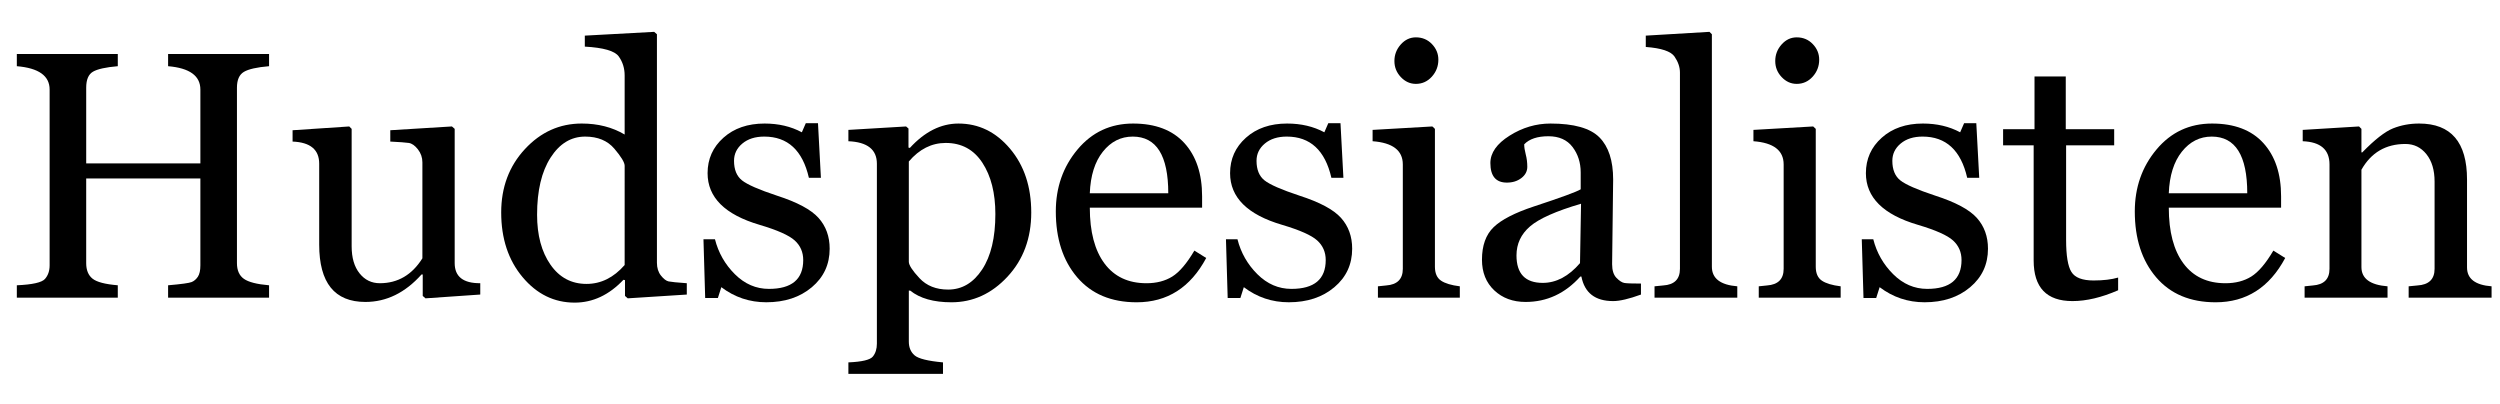 <?xml version="1.0" encoding="utf-8"?>
<!-- Generator: Adobe Illustrator 16.0.0, SVG Export Plug-In . SVG Version: 6.00 Build 0)  -->
<!DOCTYPE svg PUBLIC "-//W3C//DTD SVG 1.1//EN" "http://www.w3.org/Graphics/SVG/1.1/DTD/svg11.dtd">
<svg version="1.1" id="Layer_1" xmlns="http://www.w3.org/2000/svg" xmlns:xlink="http://www.w3.org/1999/xlink" x="0px" y="0px"
	 width="426.563px" height="68.979px" viewBox="0 0 426.563 68.979" enable-background="new 0 0 426.563 68.979"
	 xml:space="preserve">
<g>
	<path fill="#000000" d="M28.682,50.786v-2.109c2.266-0.195,3.608-0.381,4.028-0.557c0.42-0.176,0.771-0.479,1.055-0.908
		c0.283-0.429,0.425-1.074,0.425-1.934V30.454H14.707v14.443c0,1.191,0.361,2.076,1.084,2.651c0.722,0.576,2.158,0.952,4.307,1.128
		v2.109H2.871v-2.109c2.676-0.117,4.277-0.479,4.805-1.084c0.527-0.605,0.791-1.377,0.791-2.314v-30
		c0-2.344-1.865-3.672-5.596-3.984v-2.08h17.227v2.08c-2.051,0.176-3.462,0.488-4.233,0.938c-0.772,0.45-1.157,1.358-1.157,2.725
		v12.92h19.482V15.278c0-2.344-1.836-3.672-5.508-3.984v-2.08h17.227v2.08c-2.07,0.176-3.501,0.498-4.292,0.967
		s-1.187,1.367-1.187,2.695v29.941c0,1.23,0.396,2.124,1.187,2.681s2.222,0.923,4.292,1.099v2.109H28.682z"/>
	<path fill="#000000" d="M72.598,50.903l-0.469-0.41v-3.662h-0.205c-2.793,3.125-5.987,4.688-9.58,4.688
		c-5.254,0-7.881-3.262-7.881-9.785V27.935c0-2.402-1.514-3.662-4.541-3.779v-1.934l9.668-0.645l0.41,0.41v20.039
		c0,1.953,0.449,3.491,1.348,4.614c0.898,1.124,2.051,1.685,3.457,1.685c3.066,0,5.488-1.416,7.266-4.248V27.7
		c0-0.82-0.254-1.557-0.762-2.212c-0.508-0.654-1.03-1.021-1.567-1.099c-0.538-0.078-1.587-0.156-3.149-0.234v-1.934l10.518-0.645
		l0.469,0.41v22.91c0,2.305,1.455,3.447,4.365,3.428v1.934L72.598,50.903z"/>
	<path fill="#000000" d="M107.109,50.903l-0.469-0.41v-2.695l-0.264-0.059c-2.461,2.598-5.234,3.896-8.32,3.896
		c-3.497,0-6.46-1.45-8.892-4.351s-3.647-6.577-3.647-11.03c0-4.296,1.348-7.9,4.043-10.811c2.695-2.91,5.928-4.365,9.697-4.365
		c2.773,0,5.215,0.625,7.324,1.875V12.876c0-1.23-0.337-2.314-1.011-3.252s-2.603-1.494-5.786-1.67V6.079l11.836-0.645l0.469,0.41
		v38.994c0,0.879,0.229,1.607,0.688,2.183c0.458,0.576,0.894,0.908,1.304,0.996s1.445,0.19,3.105,0.308v1.934L107.109,50.903z
		 M106.582,28.286c0-0.566-0.586-1.538-1.758-2.915s-2.832-2.065-4.98-2.065c-2.402,0-4.37,1.197-5.903,3.589
		c-1.534,2.393-2.3,5.64-2.3,9.741c0,3.497,0.762,6.338,2.285,8.525c1.523,2.188,3.574,3.281,6.152,3.281
		c2.461,0,4.629-1.074,6.504-3.223V28.286z"/>
	<path fill="#000000" d="M123.076,48.999l-0.586,1.846h-2.168l-0.293-10.02h1.963c0.586,2.305,1.718,4.292,3.398,5.962
		c1.68,1.67,3.613,2.505,5.801,2.505c3.906,0,5.859-1.641,5.859-4.922c0-1.348-0.483-2.461-1.45-3.34s-2.964-1.768-5.991-2.666
		c-5.918-1.738-8.877-4.677-8.877-8.818c0-2.421,0.903-4.438,2.71-6.05c1.806-1.611,4.146-2.417,7.017-2.417
		c2.383,0,4.501,0.498,6.357,1.494l0.674-1.553h2.08l0.498,9.316h-2.051c-1.074-4.688-3.614-7.031-7.617-7.031
		c-1.543,0-2.788,0.396-3.735,1.187c-0.948,0.791-1.421,1.772-1.421,2.944c0,1.504,0.454,2.618,1.362,3.34
		c0.908,0.723,2.896,1.592,5.962,2.607c3.457,1.113,5.82,2.378,7.09,3.794c1.27,1.417,1.904,3.169,1.904,5.259
		c0,2.676-1.016,4.868-3.047,6.577c-2.032,1.709-4.619,2.563-7.764,2.563C127.9,51.577,125.342,50.718,123.076,48.999z"/>
	<path fill="#000000" d="M155.303,49.585h-0.234v8.701c0,0.996,0.327,1.777,0.981,2.344c0.654,0.566,2.271,0.967,4.849,1.201v1.963
		h-16.143v-1.963c2.324-0.098,3.716-0.43,4.175-0.996c0.458-0.567,0.688-1.299,0.688-2.197V27.935c0-2.421-1.622-3.701-4.863-3.838
		v-1.934l9.844-0.586l0.41,0.352v3.252l0.234,0.059c2.539-2.773,5.303-4.16,8.291-4.16c3.457,0,6.391,1.431,8.804,4.292
		c2.412,2.861,3.618,6.489,3.618,10.884s-1.353,8.047-4.058,10.957c-2.706,2.911-5.894,4.365-9.565,4.365
		C159.306,51.577,156.962,50.913,155.303,49.585z M155.068,27.554v17.109c0,0.567,0.605,1.499,1.816,2.798
		c1.211,1.299,2.842,1.948,4.893,1.948c2.363,0,4.296-1.143,5.801-3.428c1.504-2.285,2.256-5.439,2.256-9.463
		c0-3.574-0.737-6.489-2.212-8.745c-1.475-2.256-3.56-3.384-6.255-3.384C158.965,24.39,156.865,25.444,155.068,27.554z"/>
	<path fill="#000000" d="M205.811,44.019c-2.695,5.039-6.65,7.559-11.865,7.559c-4.336,0-7.72-1.421-10.151-4.263
		s-3.647-6.587-3.647-11.235c0-4.102,1.235-7.627,3.706-10.576c2.471-2.949,5.629-4.424,9.478-4.424
		c3.809,0,6.724,1.109,8.745,3.325c2.021,2.217,3.032,5.249,3.032,9.097v1.934h-19.16c0,4.102,0.835,7.276,2.505,9.521
		c1.67,2.246,4.058,3.369,7.163,3.369c1.718,0,3.188-0.381,4.409-1.143c1.22-0.762,2.476-2.236,3.765-4.424L205.811,44.019z
		 M199.336,32.974c0-6.445-2.021-9.668-6.064-9.668c-2.032,0-3.731,0.86-5.098,2.578c-1.367,1.719-2.109,4.083-2.227,7.09H199.336z"
		/>
	<path fill="#000000" d="M212.227,48.999l-0.586,1.846h-2.168l-0.293-10.02h1.963c0.586,2.305,1.718,4.292,3.398,5.962
		c1.68,1.67,3.613,2.505,5.801,2.505c3.906,0,5.859-1.641,5.859-4.922c0-1.348-0.484-2.461-1.451-3.34s-2.963-1.768-5.99-2.666
		c-5.918-1.738-8.877-4.677-8.877-8.818c0-2.421,0.903-4.438,2.709-6.05c1.807-1.611,4.146-2.417,7.018-2.417
		c2.383,0,4.502,0.498,6.357,1.494l0.674-1.553h2.08l0.498,9.316h-2.051c-1.074-4.688-3.613-7.031-7.617-7.031
		c-1.543,0-2.789,0.396-3.736,1.187s-1.42,1.772-1.42,2.944c0,1.504,0.453,2.618,1.361,3.34c0.908,0.723,2.896,1.592,5.963,2.607
		c3.457,1.113,5.82,2.378,7.09,3.794c1.27,1.417,1.904,3.169,1.904,5.259c0,2.676-1.016,4.868-3.047,6.577
		c-2.031,1.709-4.619,2.563-7.764,2.563C217.051,51.577,214.493,50.718,212.227,48.999z"/>
	<path fill="#000000" d="M235.108,50.786v-1.934l1.406-0.146c1.895-0.136,2.842-1.084,2.842-2.842V28.052
		c0-2.383-1.719-3.701-5.156-3.955v-1.934l10.195-0.586l0.439,0.41v23.525c0,1.113,0.346,1.904,1.039,2.373s1.764,0.791,3.209,0.967
		v1.934H235.108z M241.583,14.312c-0.977,0-1.832-0.385-2.564-1.157c-0.732-0.771-1.098-1.685-1.098-2.739
		c0-1.074,0.361-2.017,1.084-2.827c0.723-0.81,1.582-1.216,2.578-1.216c1.094,0,2.006,0.381,2.738,1.143s1.1,1.651,1.1,2.666
		c0,1.113-0.371,2.08-1.113,2.9S242.657,14.312,241.583,14.312z"/>
	<path fill="#000000" d="M279.991,50.259c-2.031,0.742-3.613,1.113-4.746,1.113c-3.066,0-4.873-1.396-5.42-4.189h-0.176
		c-2.598,2.891-5.713,4.336-9.346,4.336c-2.168,0-3.951-0.659-5.348-1.978s-2.094-3.062-2.094-5.229
		c0-2.421,0.664-4.272,1.992-5.552c1.328-1.279,3.613-2.456,6.855-3.53c4.629-1.523,7.295-2.5,7.998-2.93v-2.871
		c0-1.68-0.465-3.13-1.393-4.351c-0.928-1.22-2.299-1.831-4.115-1.831c-1.875,0-3.252,0.459-4.131,1.377
		c0,0.488,0.088,1.065,0.264,1.729c0.176,0.664,0.264,1.367,0.264,2.109c0,0.762-0.338,1.402-1.012,1.919
		c-0.674,0.518-1.498,0.776-2.475,0.776c-1.875,0-2.813-1.113-2.813-3.34c0-1.738,1.094-3.296,3.281-4.673s4.512-2.065,6.973-2.065
		c4.004,0,6.787,0.787,8.35,2.358c1.563,1.572,2.344,3.97,2.344,7.192l-0.176,14.443c0,1.055,0.248,1.836,0.746,2.344
		c0.498,0.508,0.947,0.796,1.348,0.864c0.4,0.069,1.344,0.103,2.828,0.103V50.259z M269.766,34.761
		c-4.258,1.25-7.158,2.539-8.701,3.867c-1.543,1.329-2.314,2.979-2.314,4.951c0,3.125,1.494,4.688,4.482,4.688
		c2.305,0,4.424-1.123,6.357-3.369L269.766,34.761z"/>
	<path fill="#000000" d="M282.305,50.786v-1.934l1.465-0.146c1.914-0.117,2.871-1.064,2.871-2.842V12.378
		c0-0.918-0.309-1.826-0.924-2.725c-0.615-0.898-2.25-1.445-4.906-1.641V6.079l10.869-0.645l0.41,0.41v39.668
		c0,1.992,1.445,3.105,4.336,3.34v1.934H282.305z"/>
	<path fill="#000000" d="M300.088,50.786v-1.934l1.406-0.146c1.895-0.136,2.842-1.084,2.842-2.842V28.052
		c0-2.383-1.719-3.701-5.156-3.955v-1.934l10.195-0.586l0.439,0.41v23.525c0,1.113,0.346,1.904,1.039,2.373s1.764,0.791,3.209,0.967
		v1.934H300.088z M306.563,14.312c-0.977,0-1.832-0.385-2.564-1.157c-0.732-0.771-1.098-1.685-1.098-2.739
		c0-1.074,0.361-2.017,1.084-2.827c0.723-0.81,1.582-1.216,2.578-1.216c1.094,0,2.006,0.381,2.738,1.143s1.1,1.651,1.1,2.666
		c0,1.113-0.371,2.08-1.113,2.9S307.637,14.312,306.563,14.312z"/>
	<path fill="#000000" d="M320.713,48.999l-0.586,1.846h-2.168l-0.293-10.02h1.963c0.586,2.305,1.719,4.292,3.398,5.962
		s3.613,2.505,5.801,2.505c3.906,0,5.859-1.641,5.859-4.922c0-1.348-0.484-2.461-1.451-3.34s-2.963-1.768-5.99-2.666
		c-5.918-1.738-8.877-4.677-8.877-8.818c0-2.421,0.902-4.438,2.709-6.05s4.146-2.417,7.018-2.417c2.383,0,4.502,0.498,6.357,1.494
		l0.674-1.553h2.08l0.498,9.316h-2.051c-1.074-4.688-3.613-7.031-7.617-7.031c-1.543,0-2.789,0.396-3.736,1.187
		s-1.42,1.772-1.42,2.944c0,1.504,0.453,2.618,1.361,3.34c0.908,0.723,2.896,1.592,5.963,2.607c3.457,1.113,5.82,2.378,7.09,3.794
		c1.27,1.417,1.904,3.169,1.904,5.259c0,2.676-1.016,4.868-3.047,6.577c-2.031,1.709-4.619,2.563-7.764,2.563
		C325.538,51.577,322.979,50.718,320.713,48.999z"/>
	<path fill="#000000" d="M361.407,49.526c-2.813,1.23-5.41,1.846-7.793,1.846c-4.414,0-6.621-2.314-6.621-6.943V24.8h-5.215v-2.754
		h5.361v-8.994h5.332v8.994h8.262V24.8h-8.203v16.143c0,2.676,0.303,4.497,0.908,5.464s1.865,1.45,3.779,1.45
		c1.66,0,3.057-0.166,4.189-0.498V49.526z"/>
	<path fill="#000000" d="M389.913,44.019c-2.695,5.039-6.65,7.559-11.865,7.559c-4.336,0-7.721-1.421-10.152-4.263
		s-3.646-6.587-3.646-11.235c0-4.102,1.234-7.627,3.705-10.576c2.471-2.949,5.631-4.424,9.479-4.424
		c3.809,0,6.723,1.109,8.744,3.325c2.021,2.217,3.033,5.249,3.033,9.097v1.934h-19.16c0,4.102,0.834,7.276,2.504,9.521
		c1.67,2.246,4.059,3.369,7.164,3.369c1.719,0,3.188-0.381,4.408-1.143s2.477-2.236,3.766-4.424L389.913,44.019z M383.438,32.974
		c0-6.445-2.021-9.668-6.064-9.668c-2.031,0-3.73,0.86-5.098,2.578c-1.367,1.719-2.109,4.083-2.227,7.09H383.438z"/>
	<path fill="#000000" d="M410.977,50.786v-1.934l1.494-0.146c1.953-0.117,2.93-1.064,2.93-2.842V30.981
		c0-1.953-0.465-3.511-1.393-4.673c-0.928-1.162-2.123-1.743-3.588-1.743c-3.34,0-5.84,1.465-7.5,4.395v16.611
		c0,1.953,1.484,3.047,4.453,3.281v1.934h-14.15v-1.934l1.406-0.146c1.895-0.136,2.842-1.084,2.842-2.842V28.052
		c0-2.52-1.523-3.838-4.57-3.955v-1.934l9.609-0.586l0.41,0.41v4.014h0.146c2.129-2.187,3.881-3.555,5.258-4.102
		c1.377-0.546,2.857-0.82,4.439-0.82c5.449,0,8.174,3.184,8.174,9.551v15c0,1.934,1.396,3.008,4.189,3.223v1.934H410.977z"/>
</g>
</svg>
